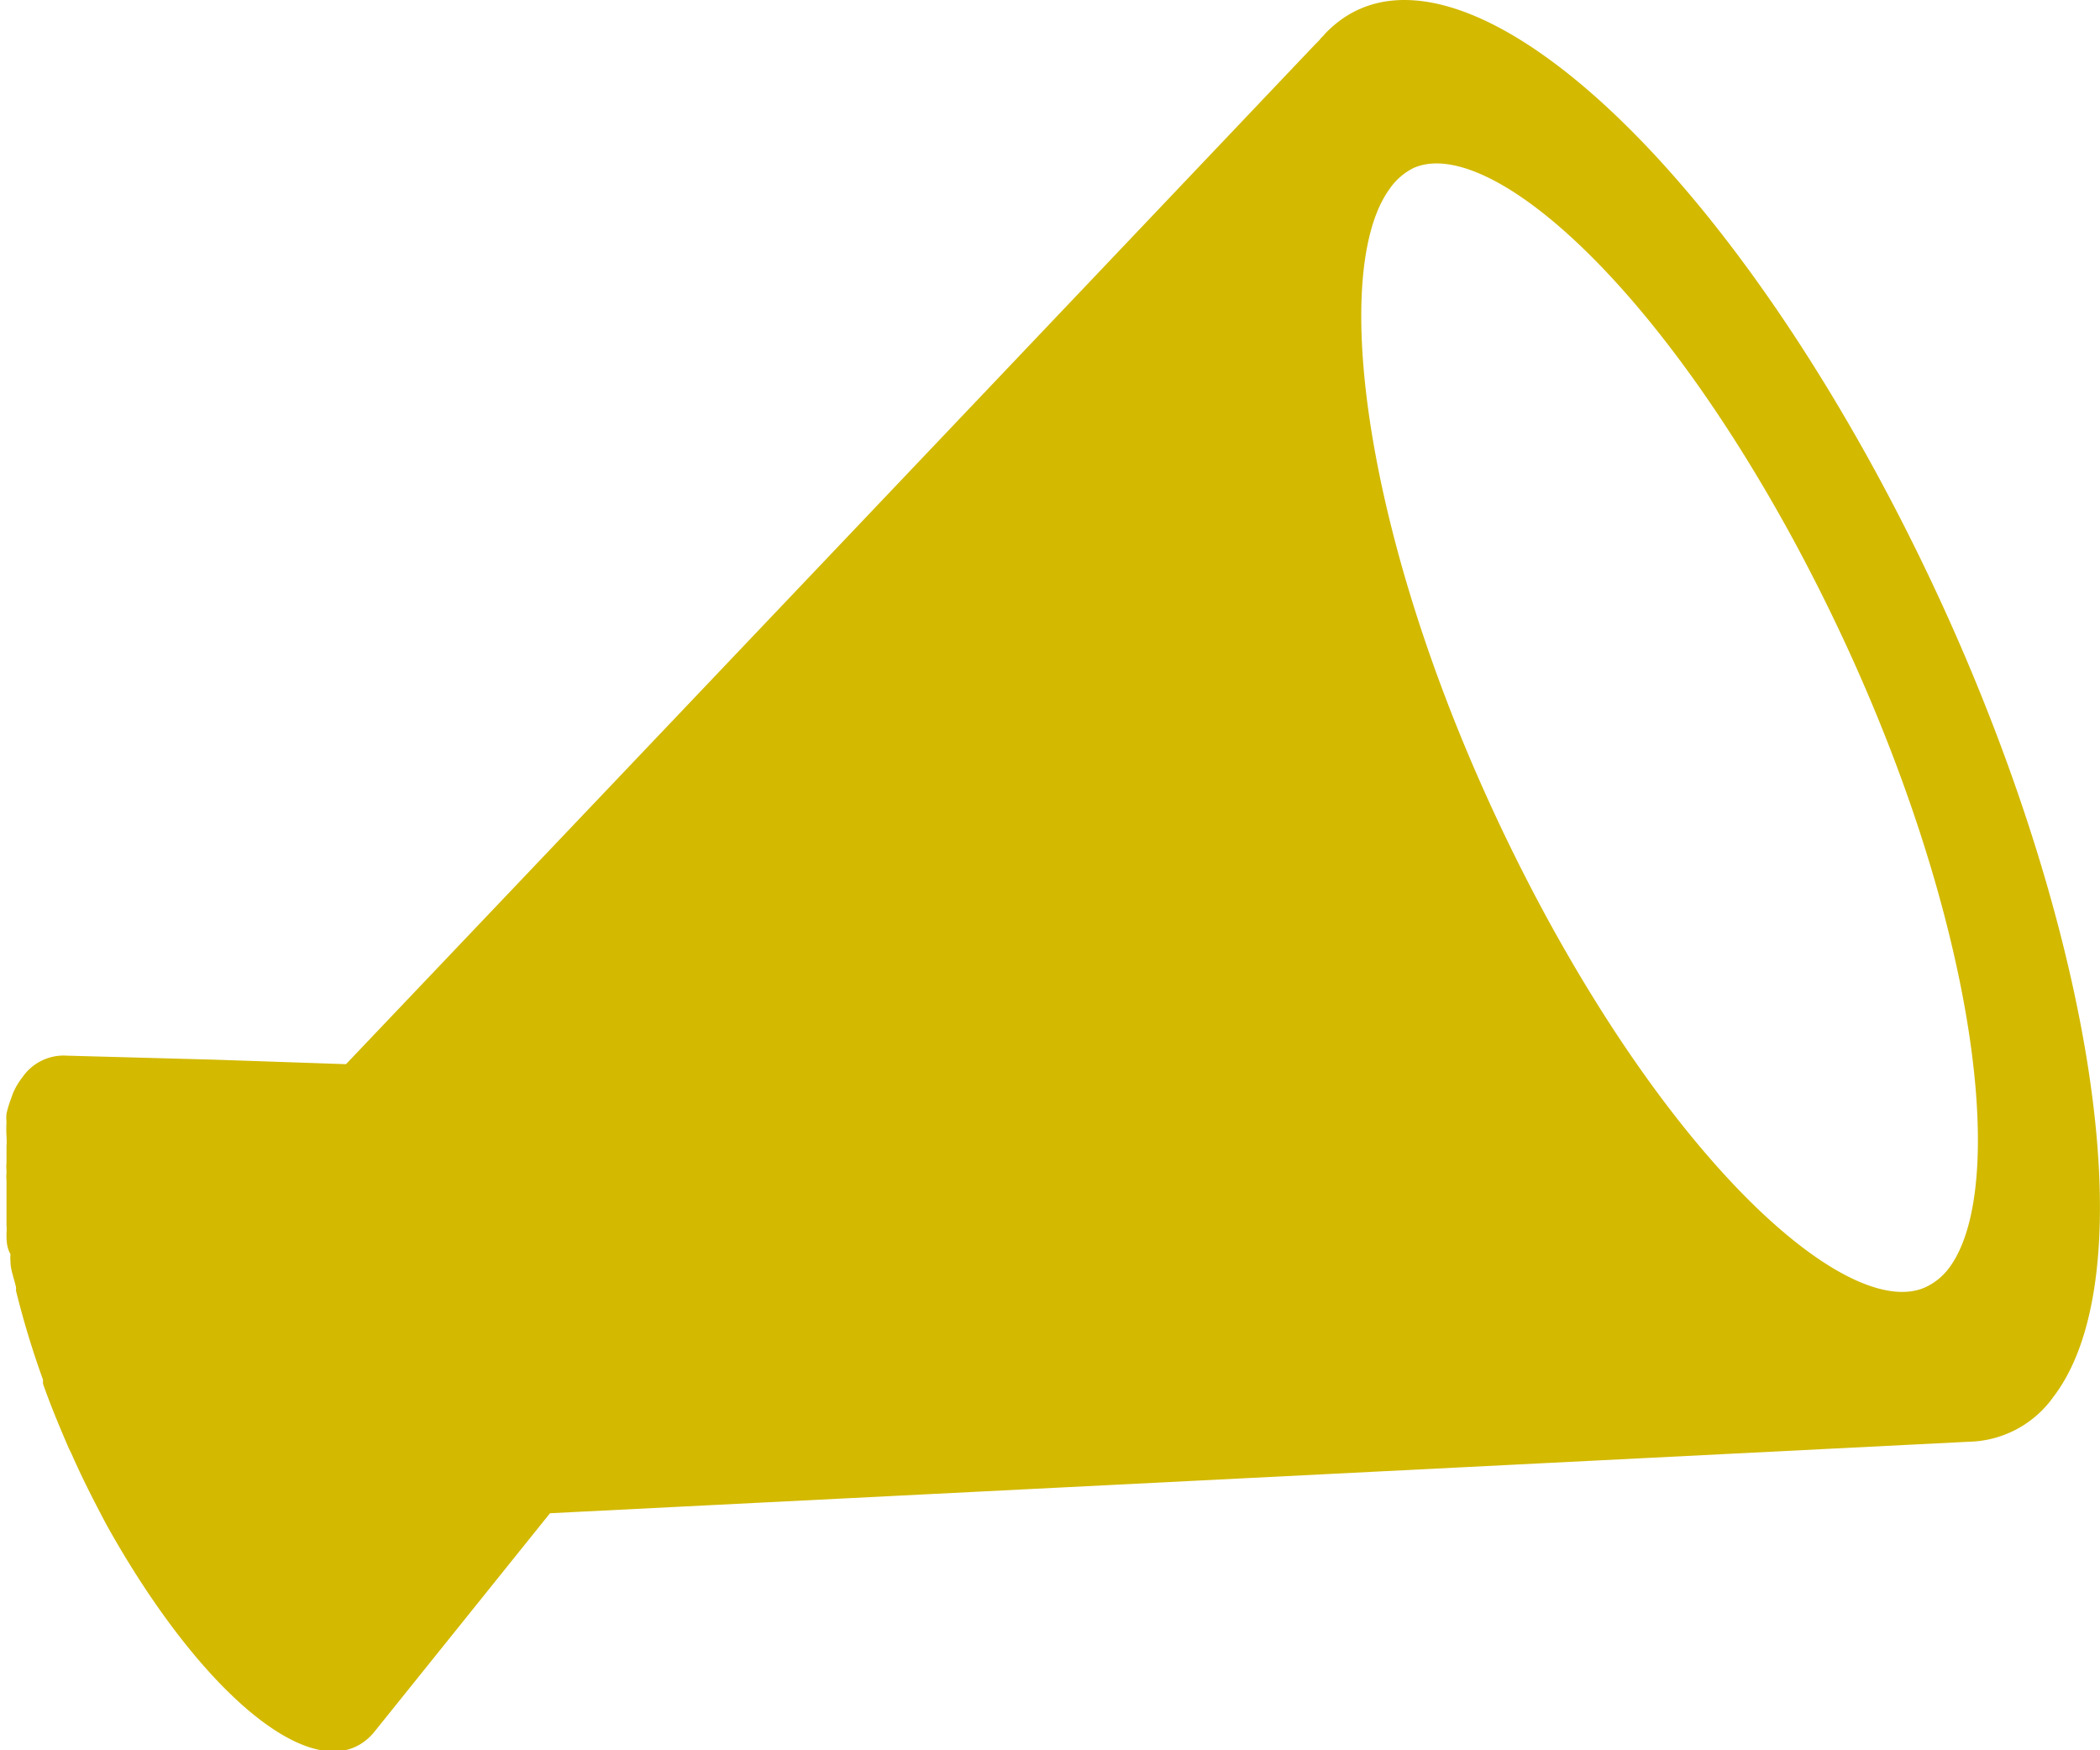 <svg xmlns="http://www.w3.org/2000/svg" width="42" height="35"><path d="M37.5 9.41C33.42 1.94 28.41-1.86 26.31.9a1.37 1.37 0 01.19-.22Q16.7 11 6.92 21.28l-2.63-.09-2.95-.08a1 1 0 00-.89.43 1.42 1.42 0 00-.19.32L.21 22a2.13 2.13 0 00-.08.27.85.85 0 000 .17 2.33 2.33 0 000 .28 1.36 1.36 0 010 .2v.33a.76.76 0 000 .15v.06a.66.66 0 000 .14v.9a.88.88 0 010 .16c0 .14 0 .28.08.42a.77.77 0 000 .15c0 .16.07.33.11.51a.64.64 0 010 .07 17.76 17.76 0 00.54 1.78v.08c.15.43.33.86.52 1.3l.05.1c.21.48.45.95.7 1.42 2 3.59 4.38 5.43 5.39 4.1L11 30.26l28.38-1.43a2.13 2.13 0 001.69-.9c2.11-2.76.5-11.06-3.57-18.52zM39 25.33a1.25 1.25 0 01-.49.41c-1.41.64-4.64-2-7.59-7.42-3.5-6.46-4.44-12.73-3.13-14.54a1.27 1.27 0 01.48-.42c1.41-.63 4.64 2 7.59 7.42 3.5 6.46 4.44 12.74 3.14 14.55z" fill="#d3b900"/></svg>